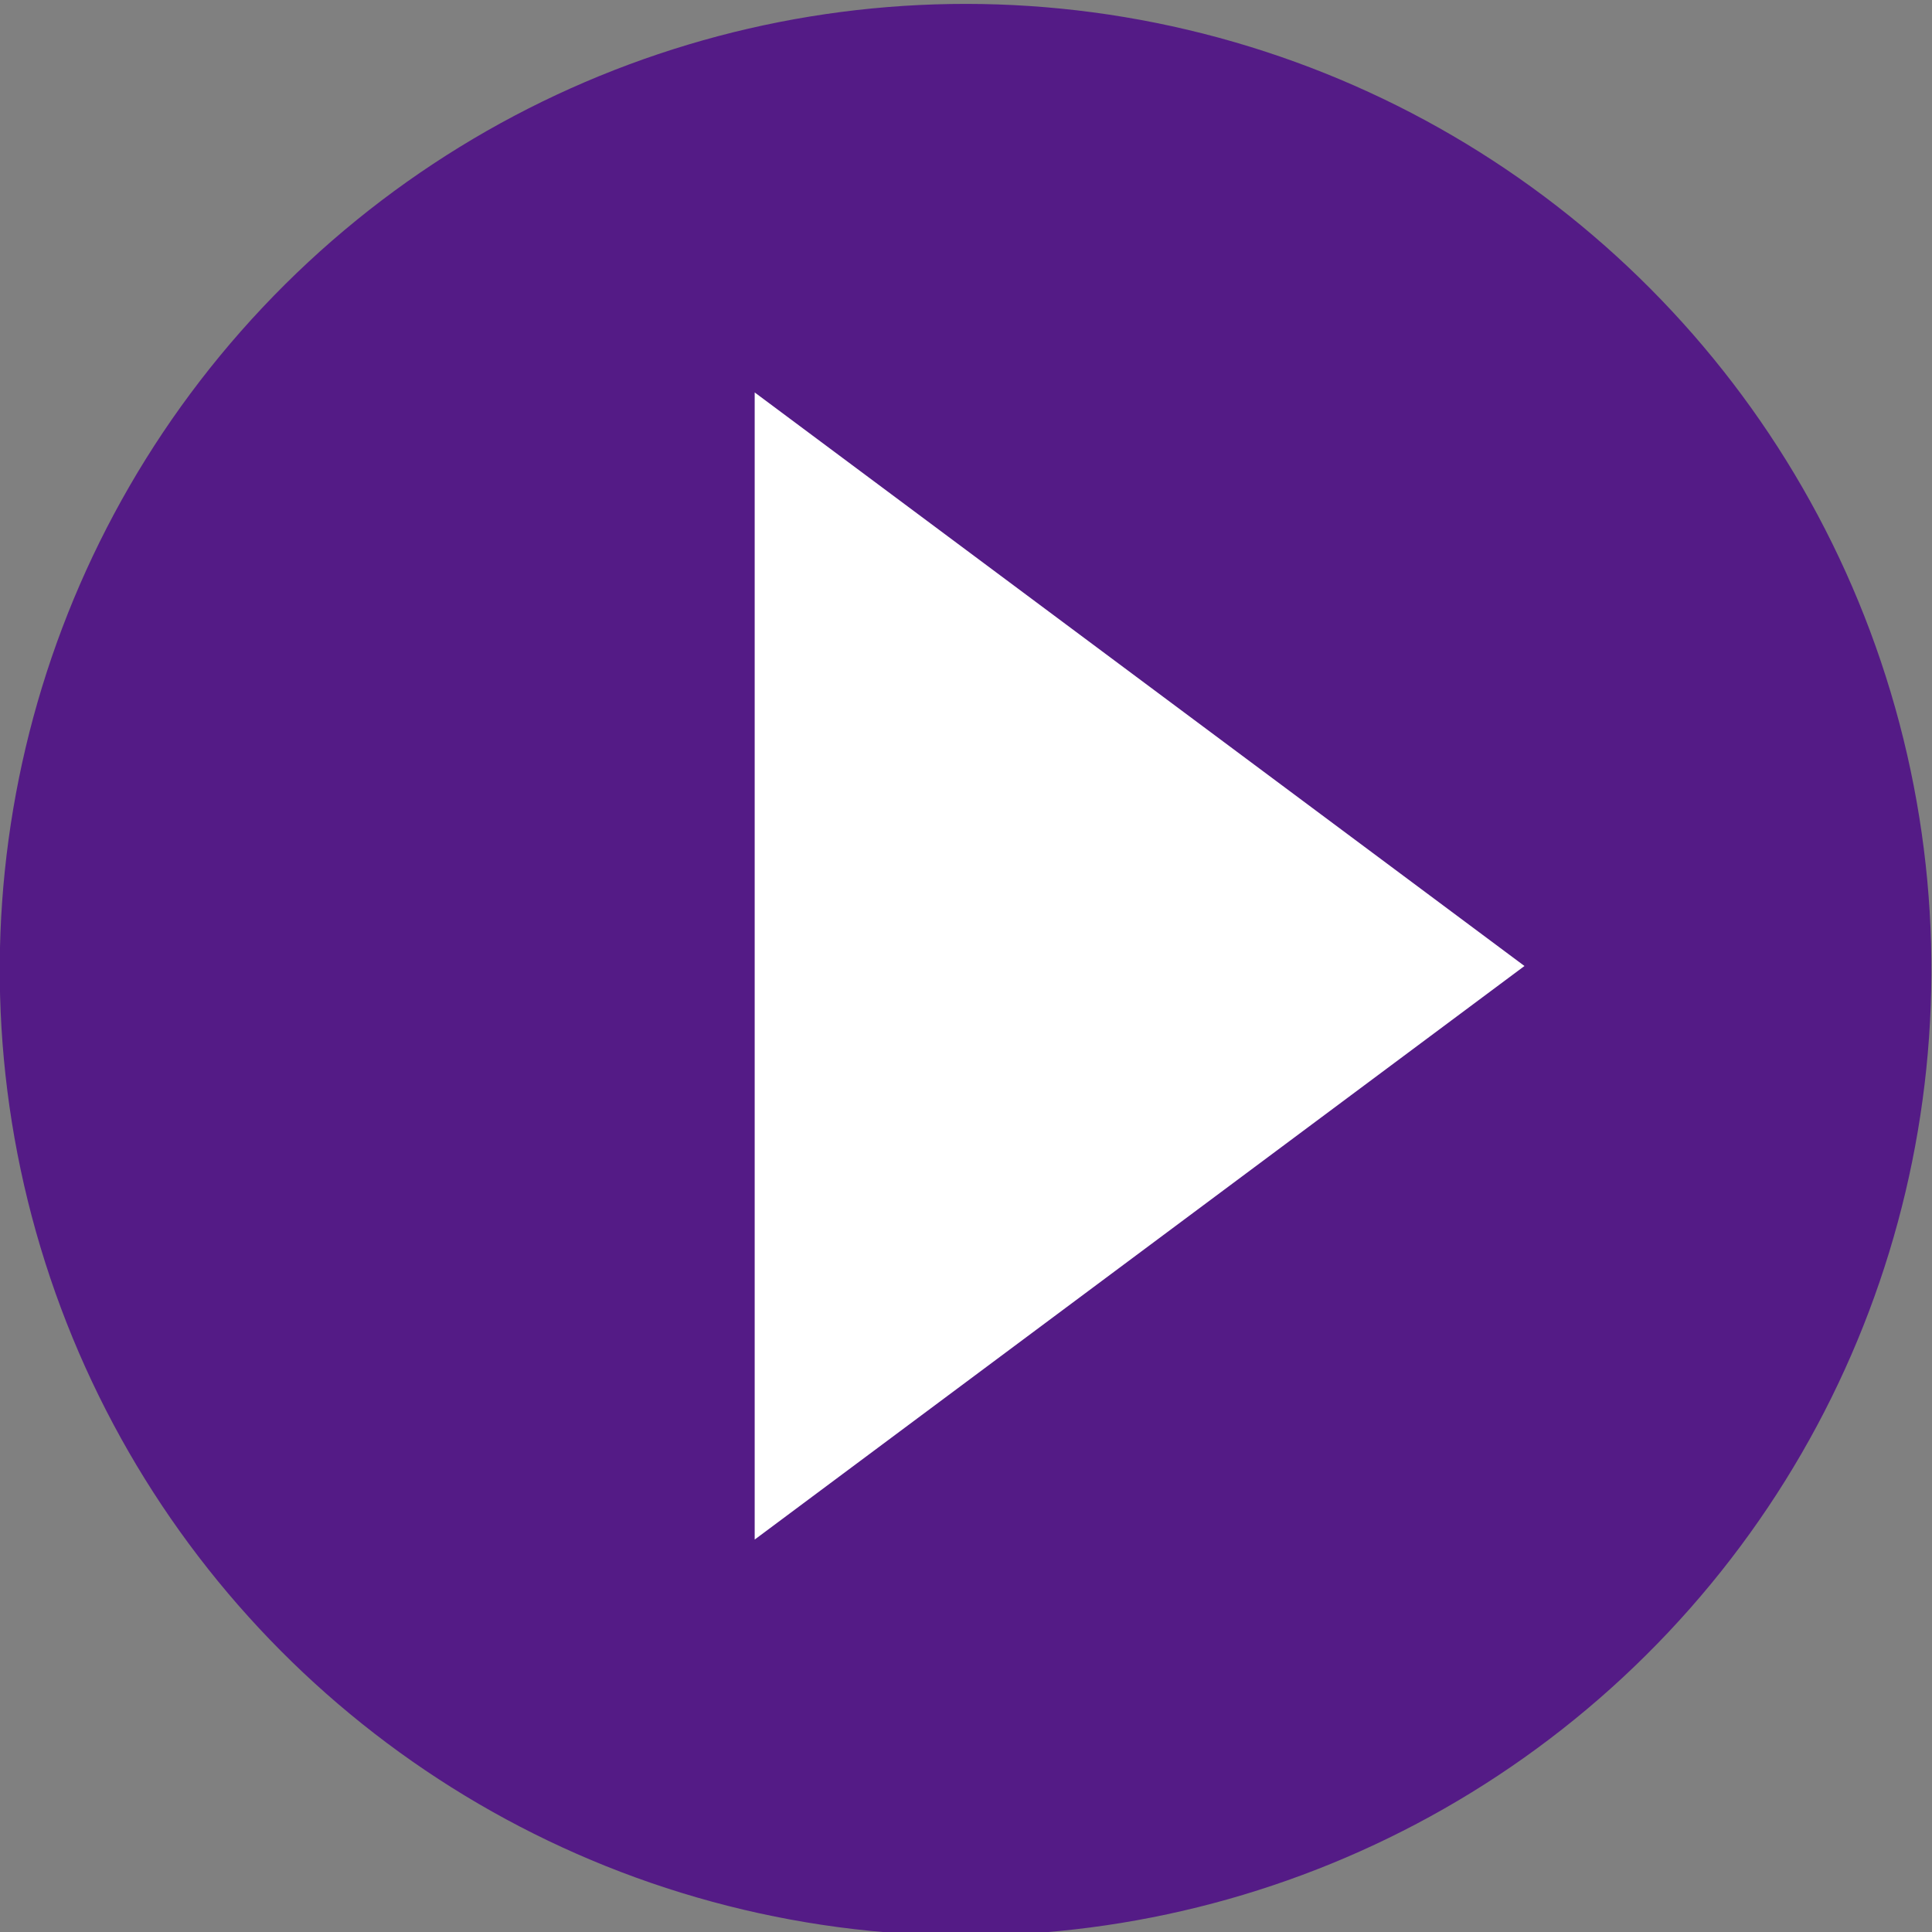 <?xml version="1.0" encoding="utf-8"?>
<!-- Generator: Adobe Illustrator 27.5.0, SVG Export Plug-In . SVG Version: 6.00 Build 0)  -->
<svg version="1.1" id="レイヤー_1" xmlns="http://www.w3.org/2000/svg" xmlns:xlink="http://www.w3.org/1999/xlink" x="0px"
	 y="0px" viewBox="0 0 12.8 12.8" style="enable-background:new 0 0 12.8 12.8;" xml:space="preserve">
<rect x="0" y="0" width="12.8" height="12.8" fill="#808080" stroke="none"/>
<style type="text/css">
	.st0{fill:#541B86;}
	.st1{fill:#FFFFFF;}
</style>
<g>
	<ellipse transform="matrix(0.23 -0.973 0.973 0.23 -1.302 11.18)" class="st0" cx="6.4" cy="6.4" rx="6.4" ry="6.4"/>
</g>
<g>
	<path class="st1" d="M5,2.6l5.1,3.8L5,10.2V2.6z"/>
</g>
</svg>
